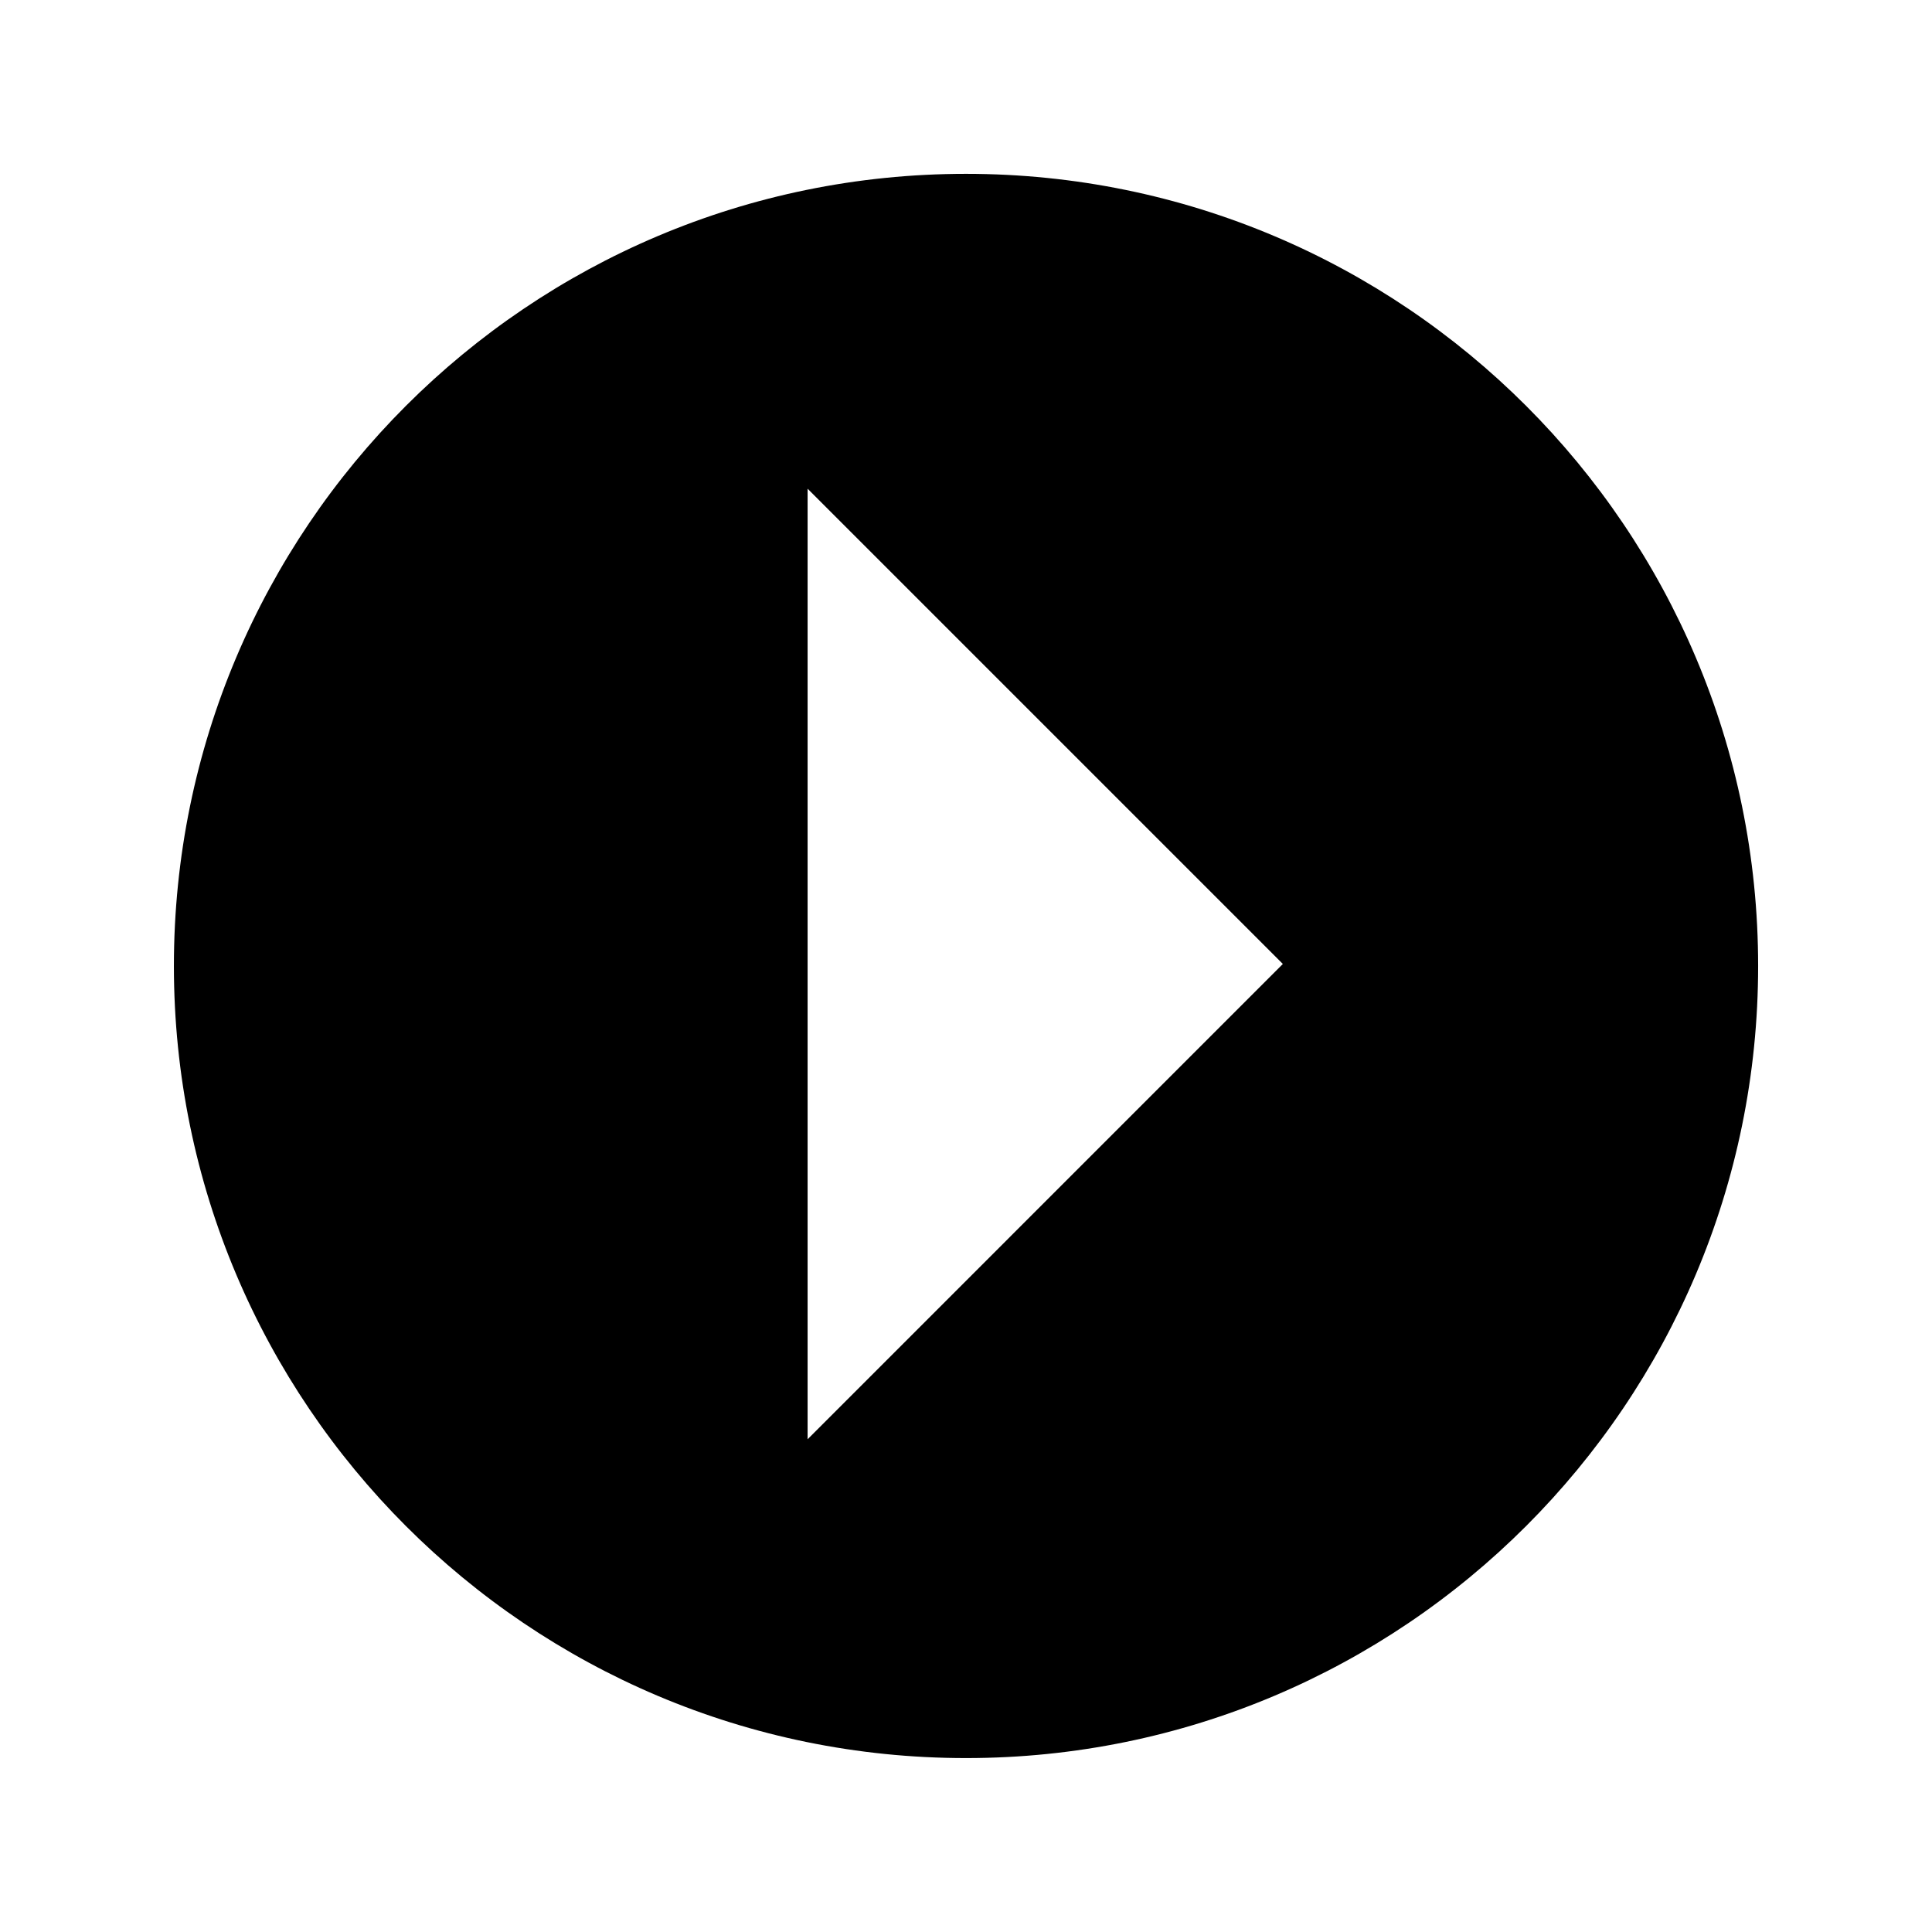<?xml version="1.0" encoding="UTF-8"?>
<!-- Uploaded to: SVG Find, www.svgrepo.com, Generator: SVG Find Mixer Tools -->
<svg fill="#000000" width="800px" height="800px" version="1.1" viewBox="144 144 512 512" xmlns="http://www.w3.org/2000/svg">
 <path d="m358.02 525.42v-251.91l125.95 125.95zm41.984-335.35c-115.92 0-209.92 93.98-209.92 209.92 0 115.94 94.004 209.92 209.92 209.92s209.92-93.98 209.92-209.92c0-115.94-94-209.92-209.92-209.92z" fill-rule="evenodd"/>
</svg>